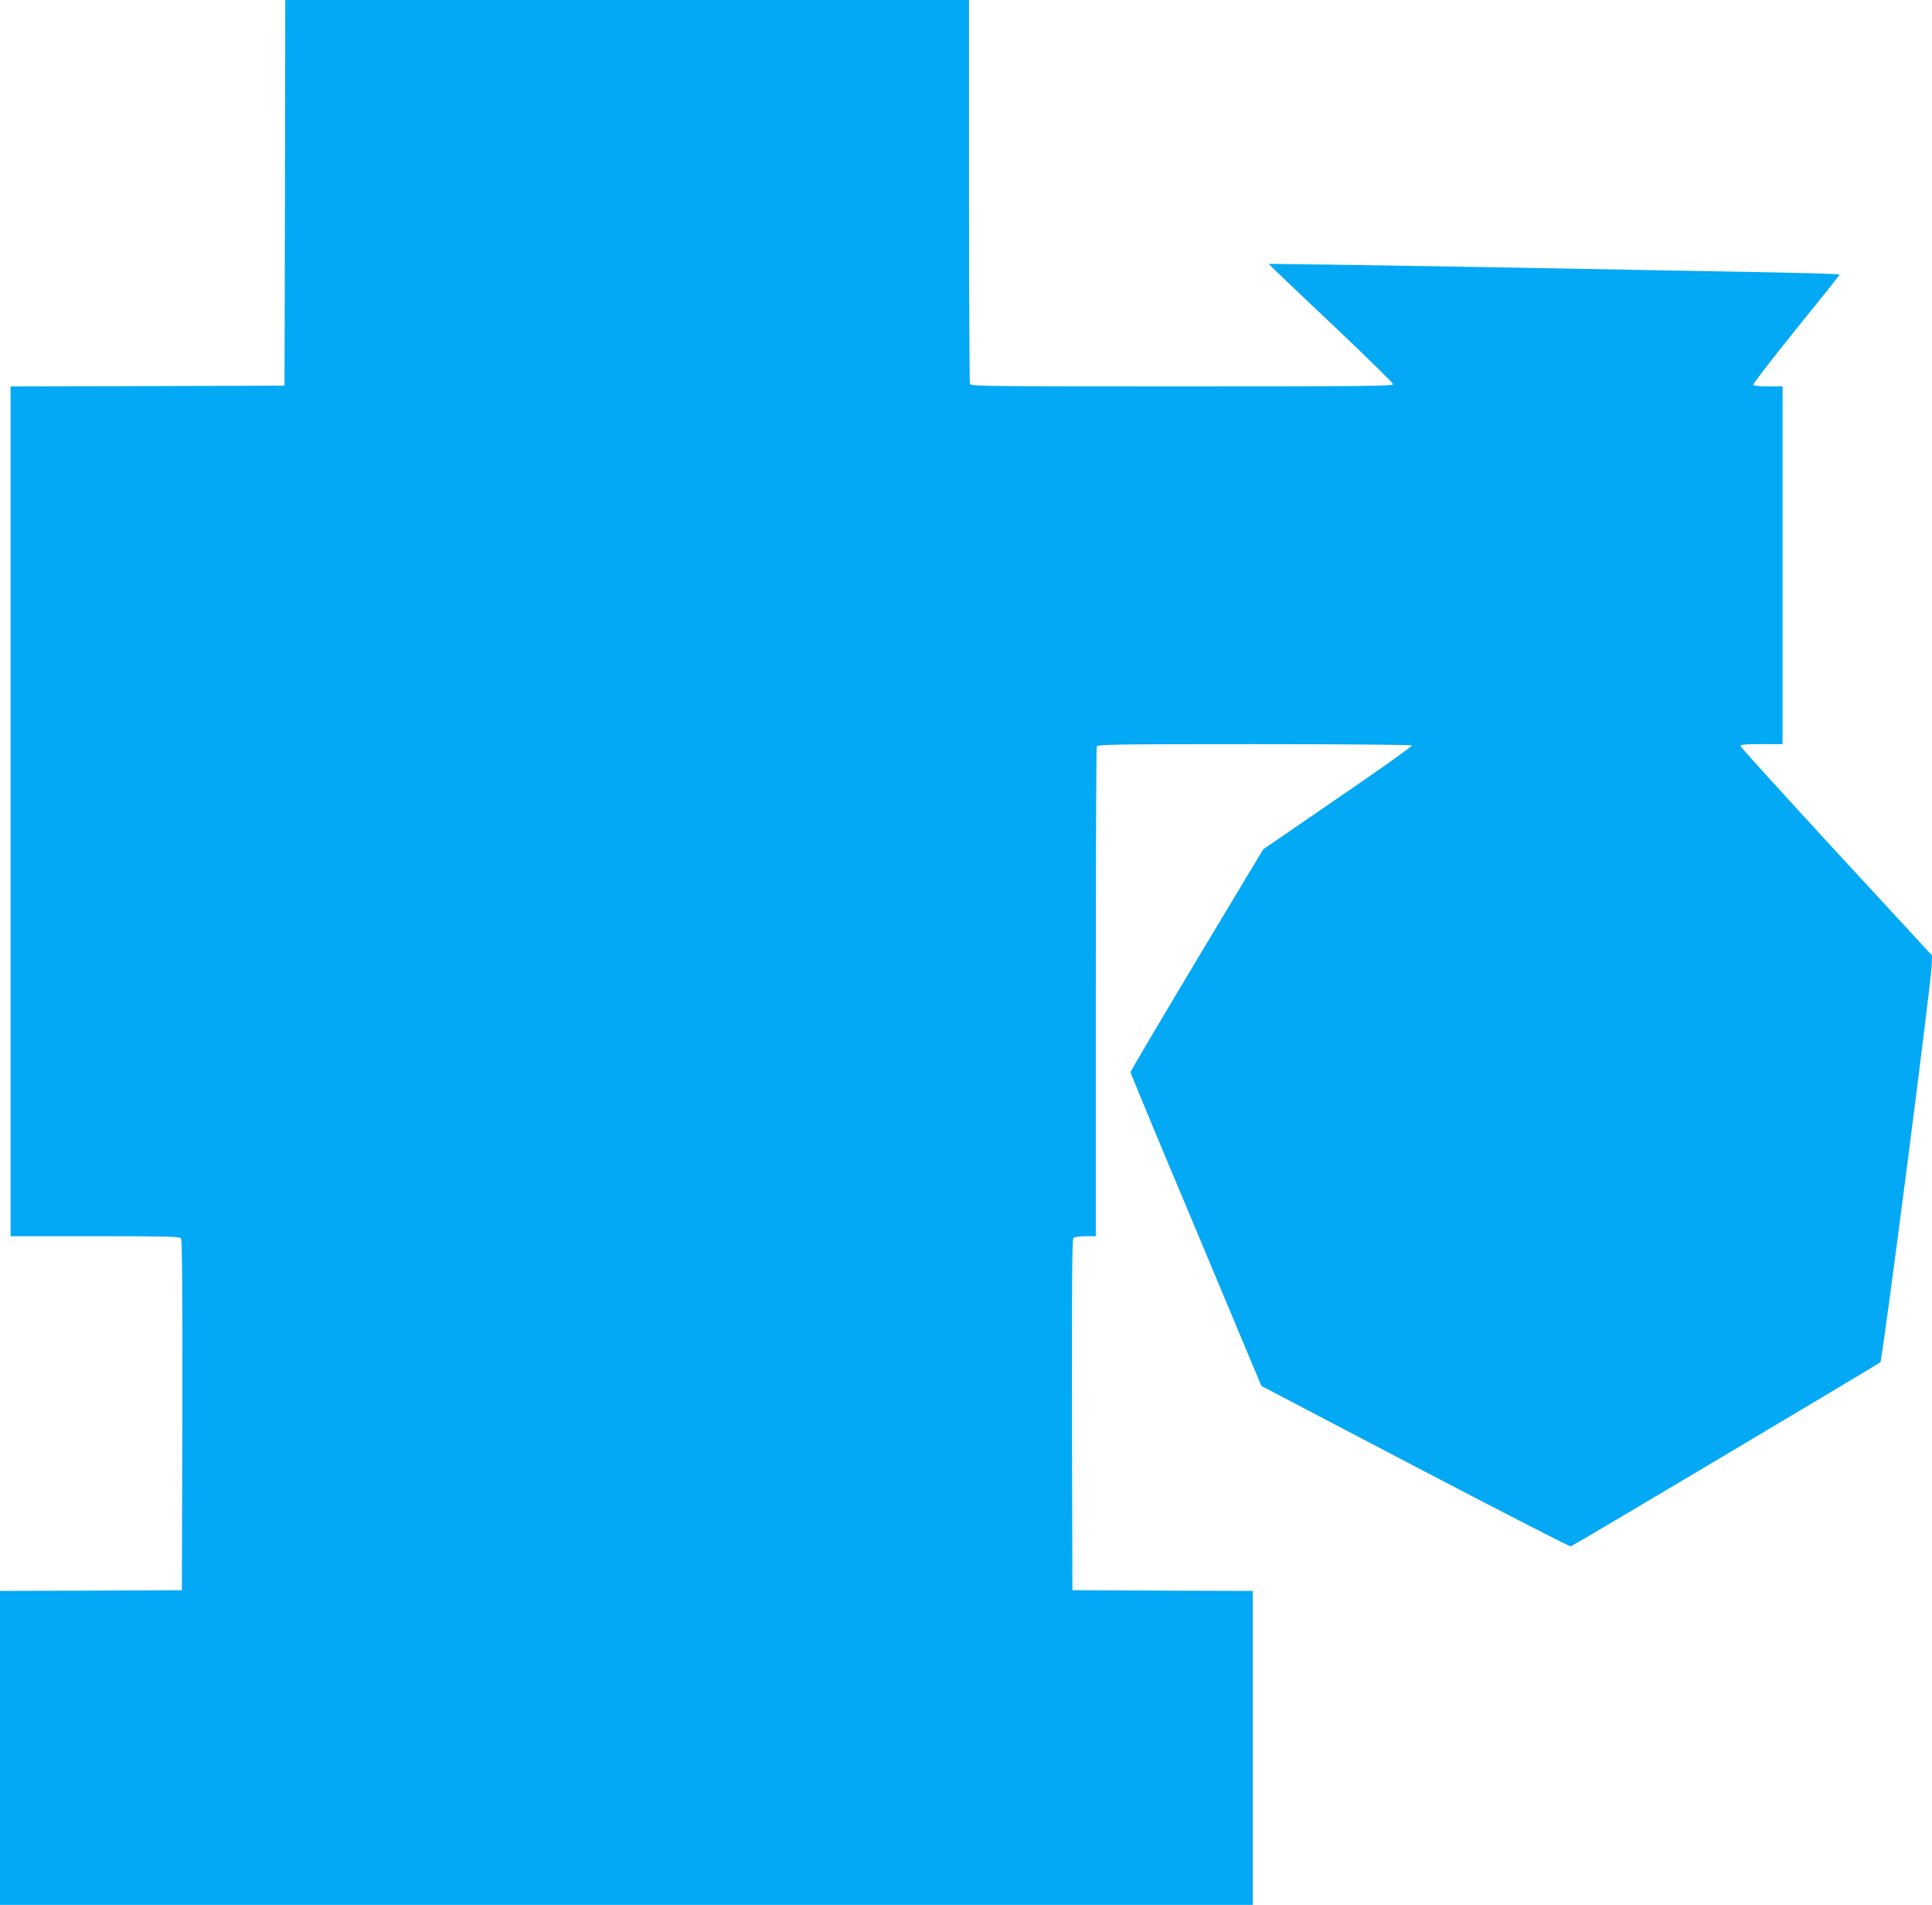 <?xml version="1.0" standalone="no"?>
<!DOCTYPE svg PUBLIC "-//W3C//DTD SVG 20010904//EN"
 "http://www.w3.org/TR/2001/REC-SVG-20010904/DTD/svg10.dtd">
<svg version="1.0" xmlns="http://www.w3.org/2000/svg"
 width="1280pt" height="1262pt" viewBox="0 0 1280 1262"
 preserveAspectRatio="xMidYMid meet">
<g transform="translate(0,1262) scale(0.1,-0.1)"
fill="#03a9f4" stroke="none">
<path d="M1888 11343 l-3 -1278 -908 -3 -907 -2 0 -2815 0 -2815 559 0 c458 0
561 -2 570 -14 8 -10 10 -324 9 -1172 l-3 -1159 -602 -3 -603 -2 0 -1040 0
-1040 4150 0 4150 0 0 1040 0 1040 -597 2 -598 3 -3 1159 c-1 848 1 1162 9
1172 8 9 34 14 80 14 l69 0 0 1614 c0 888 3 1621 6 1630 6 14 107 16 1044 16
600 0 1041 -4 1044 -9 3 -5 -217 -162 -490 -348 l-495 -340 -440 -732 c-241
-403 -439 -738 -439 -744 0 -7 195 -477 434 -1045 l433 -1034 1019 -534 c560
-293 1025 -532 1031 -529 20 7 2036 1207 2051 1220 13 11 328 2449 339 2617
l4 77 -633 686 c-348 378 -634 693 -636 701 -3 11 22 14 137 14 l141 0 0 1185
0 1185 -94 0 c-52 0 -98 4 -101 10 -3 5 124 170 282 366 158 195 289 359 291
363 3 8 -166 12 -1238 31 -311 6 -801 15 -1090 20 -289 5 -734 12 -990 16
l-465 6 55 -54 c30 -29 216 -206 413 -392 196 -186 357 -345 357 -352 0 -12
-216 -14 -1399 -14 -1266 0 -1399 1 -1405 16 -3 9 -6 585 -6 1280 l0 1264
-2265 0 -2265 0 -2 -1277z"/>
</g>
</svg>
